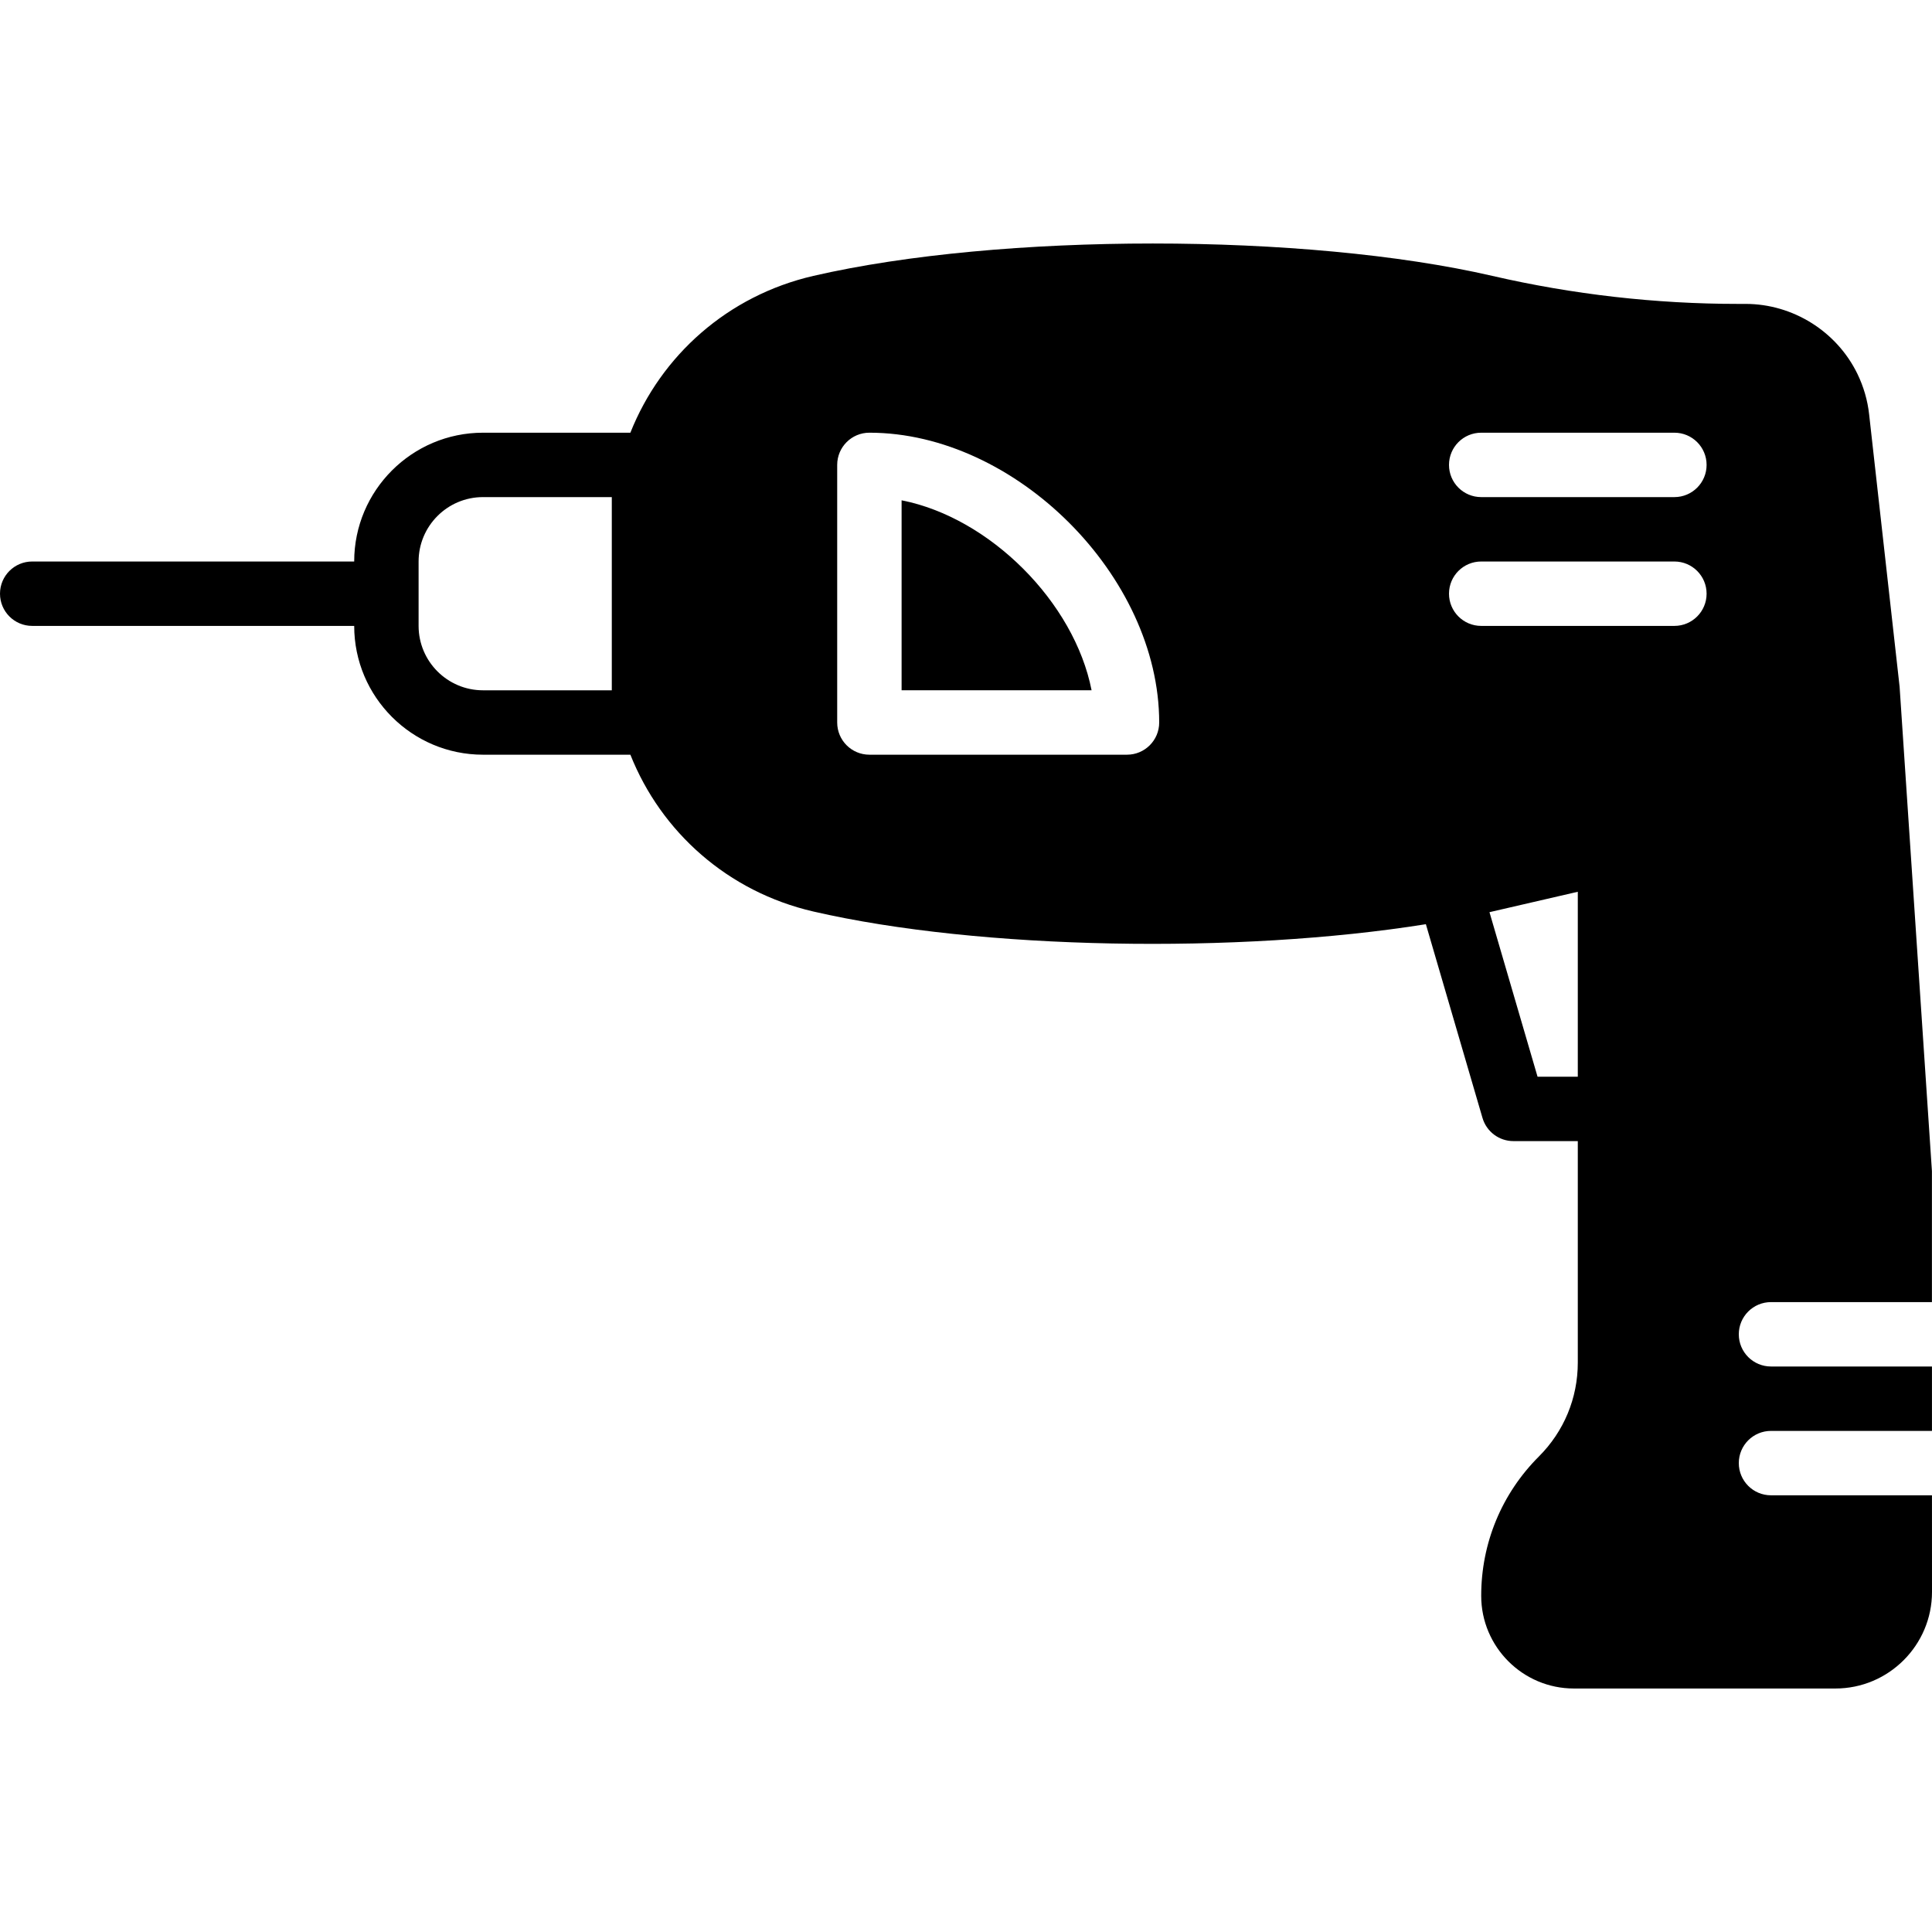 <?xml version="1.0" encoding="iso-8859-1"?>
<!-- Uploaded to: SVG Repo, www.svgrepo.com, Generator: SVG Repo Mixer Tools -->
<svg fill="#000000" height="800px" width="800px" version="1.1" id="Layer_1" xmlns="http://www.w3.org/2000/svg" xmlns:xlink="http://www.w3.org/1999/xlink" 
	 viewBox="0 0 503.607 503.607" xml:space="preserve">
<g>
	<g>
		<g>
			<path d="M235.016,130.413v49.521h49.521C280.03,156.953,257.998,134.92,235.016,130.413z"/>
			<path d="M503.598,389.774h-41.959c-4.633,0-8.393-3.752-8.393-8.393c0-4.642,3.76-8.393,8.393-8.393h41.959V356.2h-41.959
				c-4.633,0-8.393-3.752-8.393-8.393c0-4.642,3.76-8.393,8.393-8.393h41.95v-34.128l-8.427-126.279l-7.94-70.967
				c-0.403-3.693-1.444-7.26-3.064-10.601c-5.389-11.071-16.829-18.222-29.142-18.222h-1.931c-21.521,0-43.092-2.459-64.084-7.302
				c-48.799-11.256-128.185-11.256-176.984,0c-22.293,5.145-39.684,20.715-47.7,40.876h-38.417
				c-18.516,0-33.574,15.058-33.574,33.574H8.393c-4.633,0-8.393,3.752-8.393,8.393c0,4.642,3.76,8.393,8.393,8.393h83.934
				c0,18.516,15.058,33.574,33.574,33.574h38.417c8.016,20.161,25.407,35.731,47.7,40.876
				c43.394,10.013,110.919,11.104,159.66,3.307l14.756,50.495c1.049,3.584,4.331,6.043,8.058,6.043h16.787v57.739
				c0,9.241-3.601,17.928-10.131,24.458c-9.703,9.694-15.049,22.595-15.049,36.327c0,13.329,10.844,24.165,24.165,24.165h68.163
				c13.883,0,25.18-11.298,25.18-25.18L503.598,389.774z M159.475,137.97v33.574v8.393h-33.574c-9.258,0-16.787-7.529-16.787-16.787
				v-16.787c0-9.258,7.529-16.787,16.787-16.787h33.574V137.97z M293.77,196.724h-67.148c-4.633,0-8.393-3.752-8.393-8.393v-67.148
				c0-4.642,3.76-8.393,8.393-8.393c38.123,0,75.541,37.418,75.541,75.541C302.164,192.973,298.404,196.724,293.77,196.724z
				 M411.279,280.659h-10.492l-12.531-42.882l0.739-0.176h0.008l22.276-5.145V280.659z M436.459,163.151h-50.361
				c-4.633,0-8.393-3.752-8.393-8.393c0-4.642,3.76-8.393,8.393-8.393h50.361c4.633,0,8.393,3.752,8.393,8.393
				C444.852,159.399,441.092,163.151,436.459,163.151z M436.459,129.577h-50.361c-4.633,0-8.393-3.752-8.393-8.393
				c0-4.642,3.76-8.393,8.393-8.393h50.361c4.633,0,8.393,3.752,8.393,8.393C444.852,125.825,441.092,129.577,436.459,129.577z"/>
		</g>
	</g>
</g>
</svg>